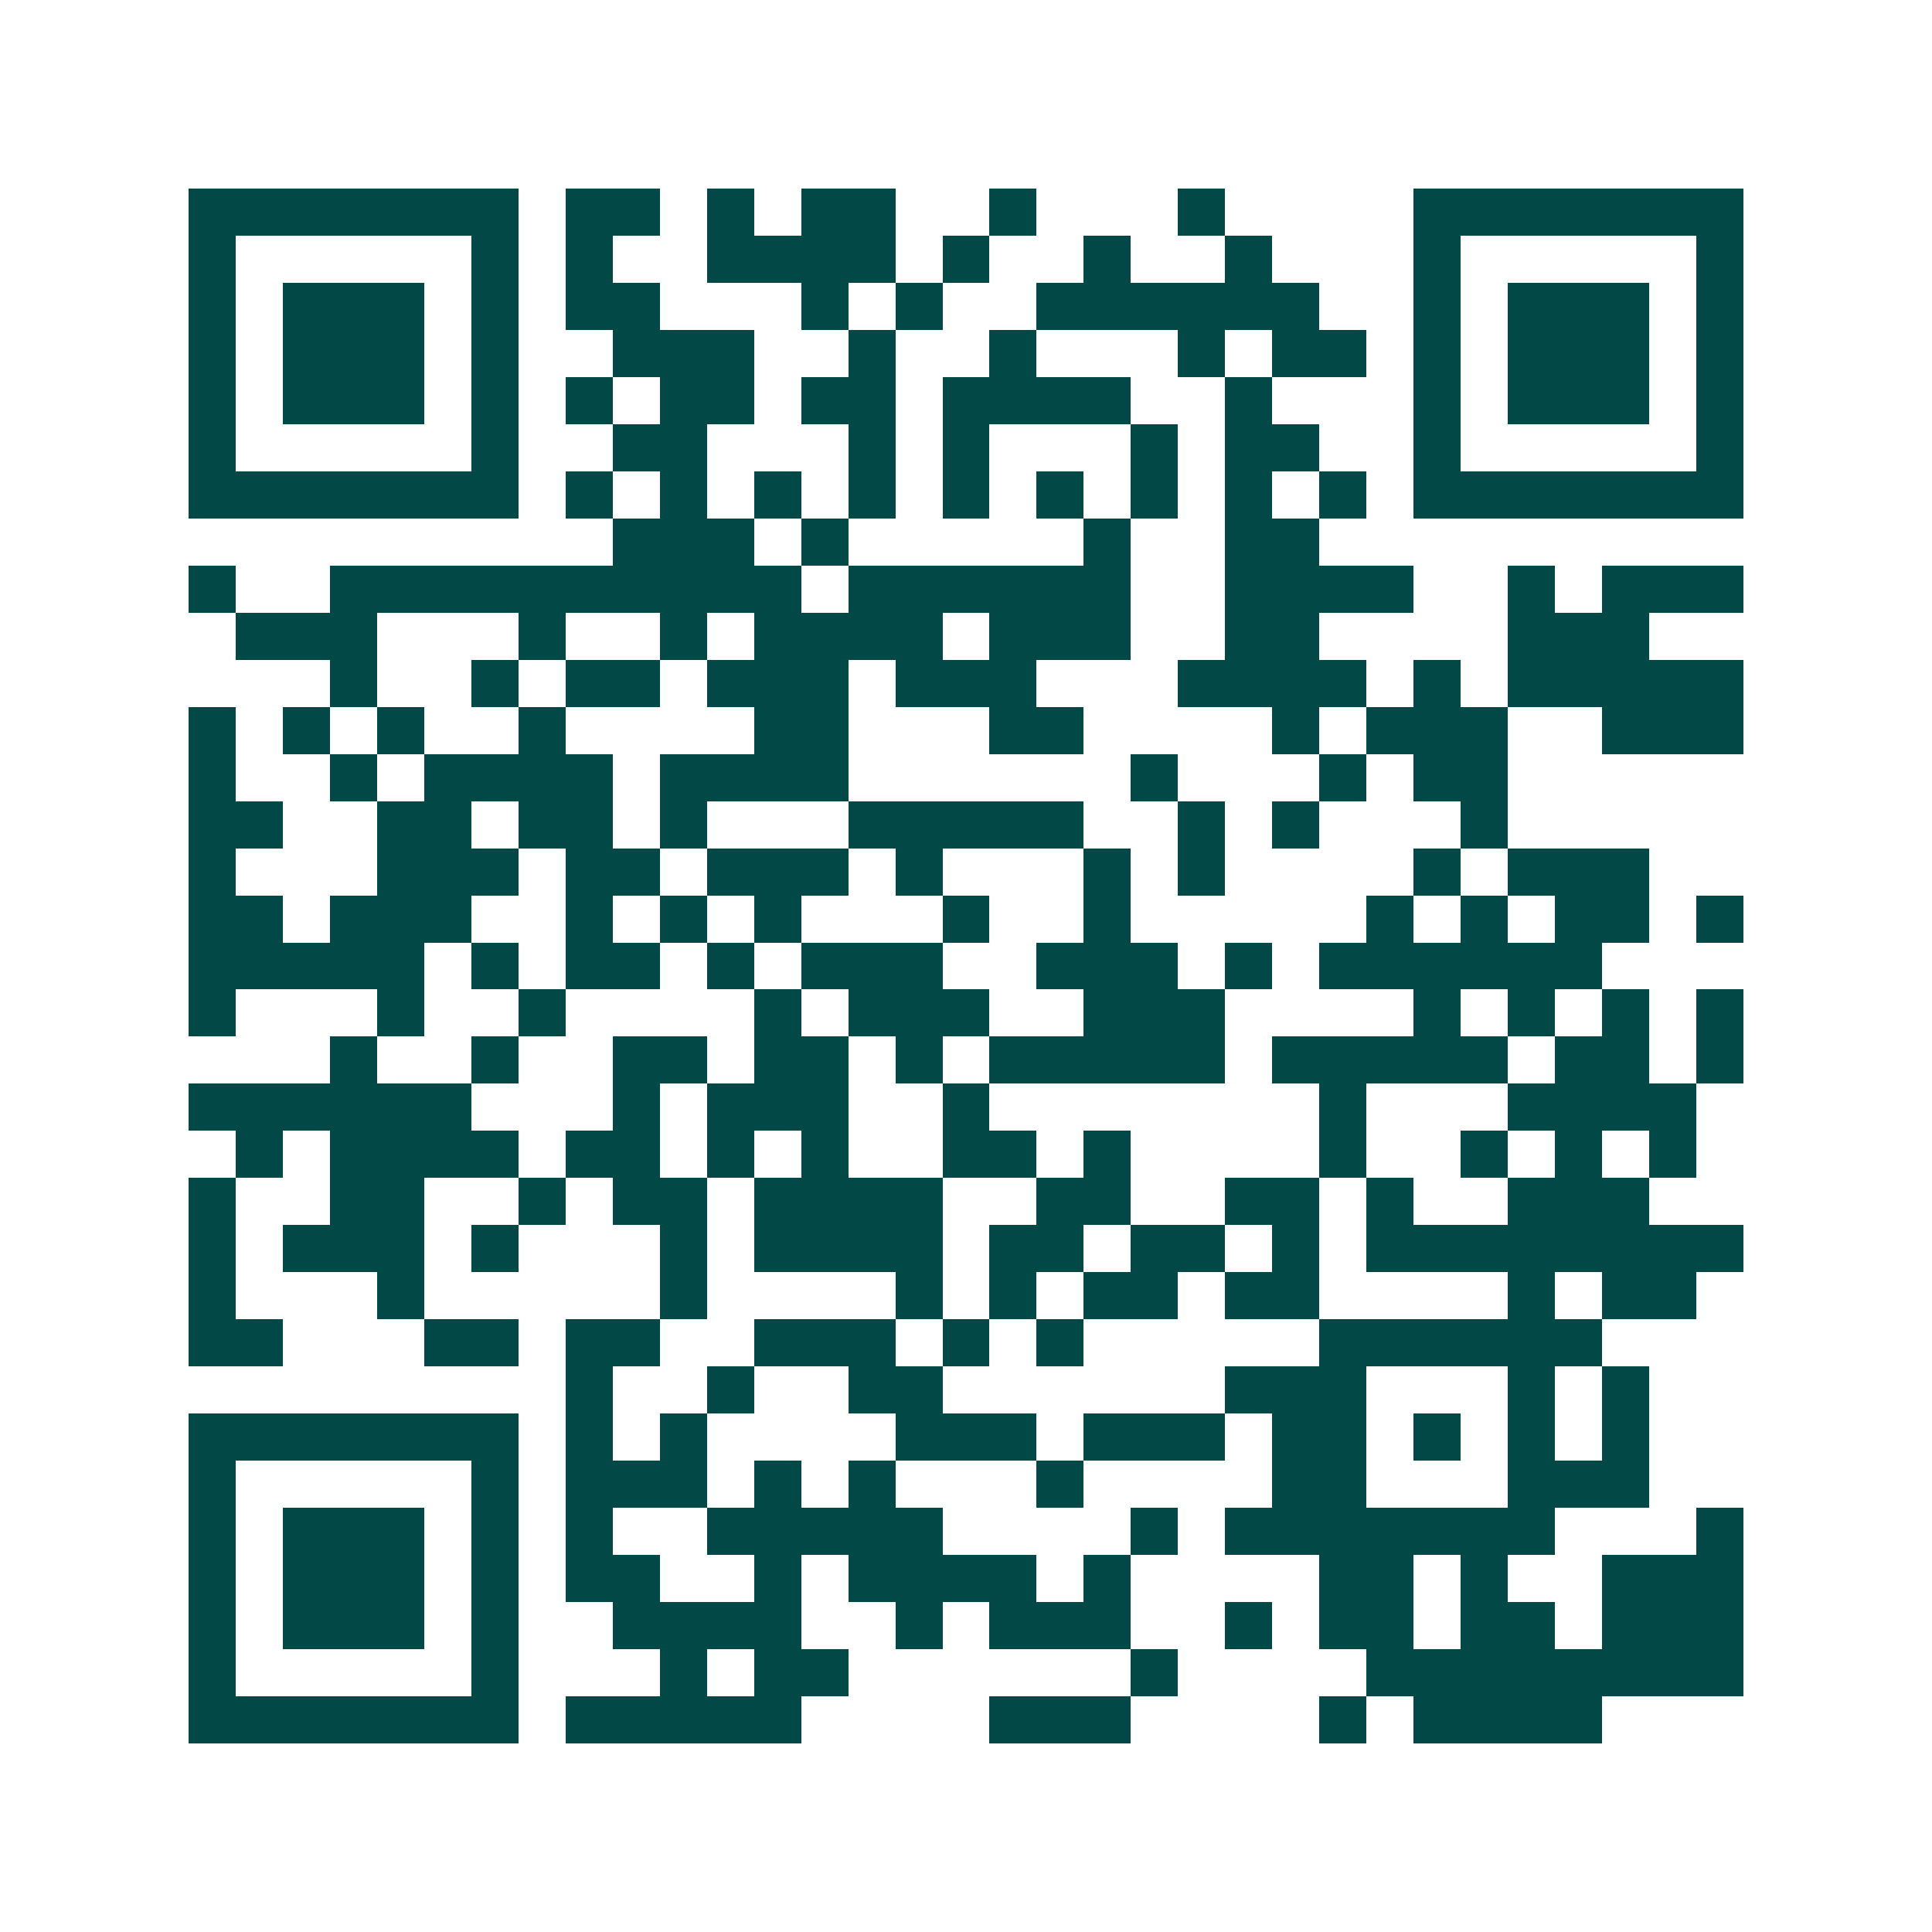 <svg xmlns="http://www.w3.org/2000/svg" width="200" height="200" viewBox="0 0 41 41" shape-rendering="crispEdges"><path fill="#ffffff" d="M0 0h41v41H0z"/><path stroke="#014847" d="M4 4.5h7m1 0h2m1 0h1m1 0h2m2 0h1m3 0h1m4 0h7M4 5.5h1m5 0h1m1 0h1m2 0h4m1 0h1m2 0h1m2 0h1m3 0h1m5 0h1M4 6.5h1m1 0h3m1 0h1m1 0h2m3 0h1m1 0h1m2 0h6m2 0h1m1 0h3m1 0h1M4 7.5h1m1 0h3m1 0h1m2 0h3m2 0h1m2 0h1m3 0h1m1 0h2m1 0h1m1 0h3m1 0h1M4 8.5h1m1 0h3m1 0h1m1 0h1m1 0h2m1 0h2m1 0h4m2 0h1m3 0h1m1 0h3m1 0h1M4 9.5h1m5 0h1m2 0h2m3 0h1m1 0h1m3 0h1m1 0h2m2 0h1m5 0h1M4 10.5h7m1 0h1m1 0h1m1 0h1m1 0h1m1 0h1m1 0h1m1 0h1m1 0h1m1 0h1m1 0h7M13 11.5h3m1 0h1m5 0h1m2 0h2M4 12.5h1m2 0h10m1 0h6m2 0h4m2 0h1m1 0h3M5 13.5h3m3 0h1m2 0h1m1 0h4m1 0h3m2 0h2m4 0h3M7 14.5h1m2 0h1m1 0h2m1 0h3m1 0h3m3 0h4m1 0h1m1 0h5M4 15.5h1m1 0h1m1 0h1m2 0h1m4 0h2m3 0h2m4 0h1m1 0h3m2 0h3M4 16.5h1m2 0h1m1 0h4m1 0h4m6 0h1m3 0h1m1 0h2M4 17.5h2m2 0h2m1 0h2m1 0h1m3 0h5m2 0h1m1 0h1m3 0h1M4 18.5h1m3 0h3m1 0h2m1 0h3m1 0h1m3 0h1m1 0h1m4 0h1m1 0h3M4 19.5h2m1 0h3m2 0h1m1 0h1m1 0h1m3 0h1m2 0h1m5 0h1m1 0h1m1 0h2m1 0h1M4 20.5h5m1 0h1m1 0h2m1 0h1m1 0h3m2 0h3m1 0h1m1 0h6M4 21.5h1m3 0h1m2 0h1m4 0h1m1 0h3m2 0h3m4 0h1m1 0h1m1 0h1m1 0h1M7 22.5h1m2 0h1m2 0h2m1 0h2m1 0h1m1 0h5m1 0h5m1 0h2m1 0h1M4 23.5h6m3 0h1m1 0h3m2 0h1m7 0h1m3 0h4M5 24.5h1m1 0h4m1 0h2m1 0h1m1 0h1m2 0h2m1 0h1m4 0h1m2 0h1m1 0h1m1 0h1M4 25.5h1m2 0h2m2 0h1m1 0h2m1 0h4m2 0h2m2 0h2m1 0h1m2 0h3M4 26.5h1m1 0h3m1 0h1m3 0h1m1 0h4m1 0h2m1 0h2m1 0h1m1 0h8M4 27.5h1m3 0h1m5 0h1m4 0h1m1 0h1m1 0h2m1 0h2m4 0h1m1 0h2M4 28.5h2m3 0h2m1 0h2m2 0h3m1 0h1m1 0h1m5 0h6M12 29.5h1m2 0h1m2 0h2m6 0h3m3 0h1m1 0h1M4 30.5h7m1 0h1m1 0h1m4 0h3m1 0h3m1 0h2m1 0h1m1 0h1m1 0h1M4 31.5h1m5 0h1m1 0h3m1 0h1m1 0h1m3 0h1m4 0h2m3 0h3M4 32.5h1m1 0h3m1 0h1m1 0h1m2 0h5m4 0h1m1 0h7m3 0h1M4 33.5h1m1 0h3m1 0h1m1 0h2m2 0h1m1 0h4m1 0h1m4 0h2m1 0h1m2 0h3M4 34.5h1m1 0h3m1 0h1m2 0h4m2 0h1m1 0h3m2 0h1m1 0h2m1 0h2m1 0h3M4 35.5h1m5 0h1m3 0h1m1 0h2m6 0h1m4 0h8M4 36.5h7m1 0h5m4 0h3m4 0h1m1 0h4"/></svg>
